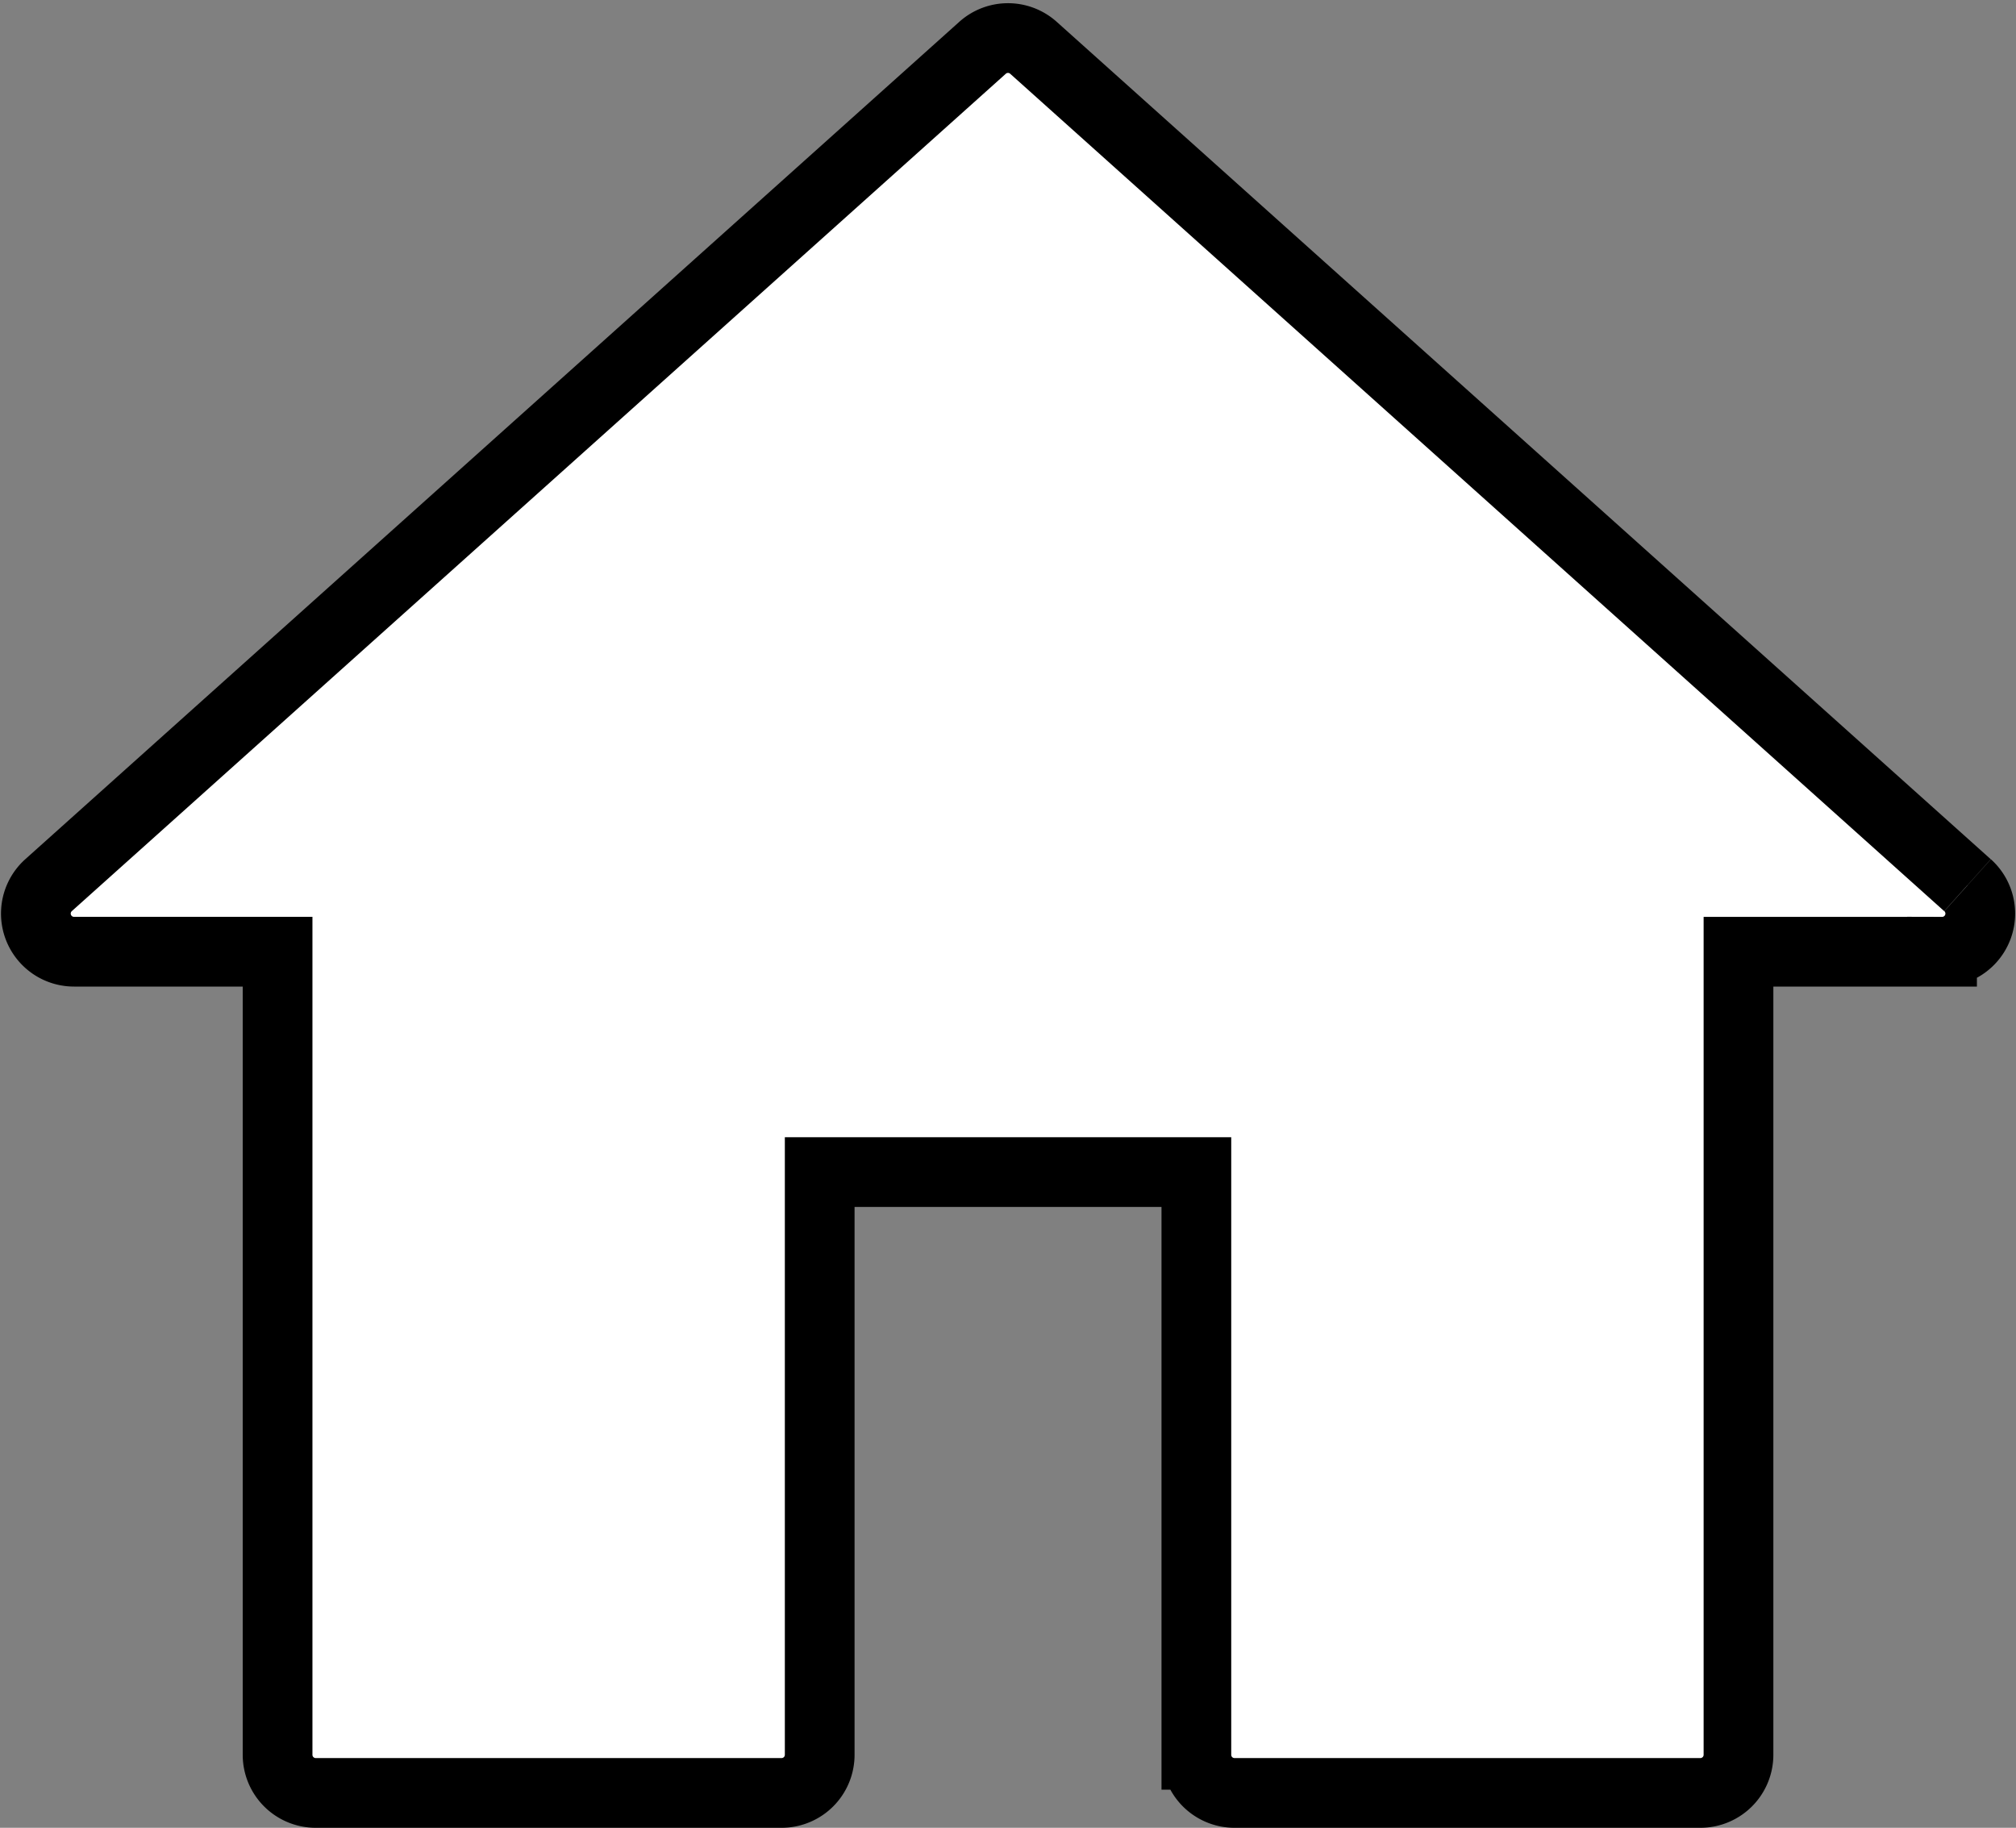 <svg height="78.646" viewBox="0 0 86.739 78.646" width="86.739" xmlns="http://www.w3.org/2000/svg"><rect x="0" y="0" width="86.739" height="78.646" fill="#808080" stroke="none"/><path d="m153.108 133.71-40.186-36.03a1.64 1.64 0 0 0 -2.191 0l-40.186 36.031a1.641 1.641 0 0 0 1.095 2.862h8.76v34.555a1.641 1.641 0 0 0 1.641 1.641h20.044a1.641 1.641 0 0 0 1.64-1.641v-25.072h16.206v25.072a1.641 1.641 0 0 0 1.641 1.641h20.044a1.641 1.641 0 0 0 1.64-1.641v-34.554h8.758a1.641 1.641 0 0 0 1.1-2.862" fill="#fff" fill-rule="evenodd" stroke="#000" stroke-miterlimit="10" stroke-width="3" transform="translate(-68.457 -95.623)"/></svg>